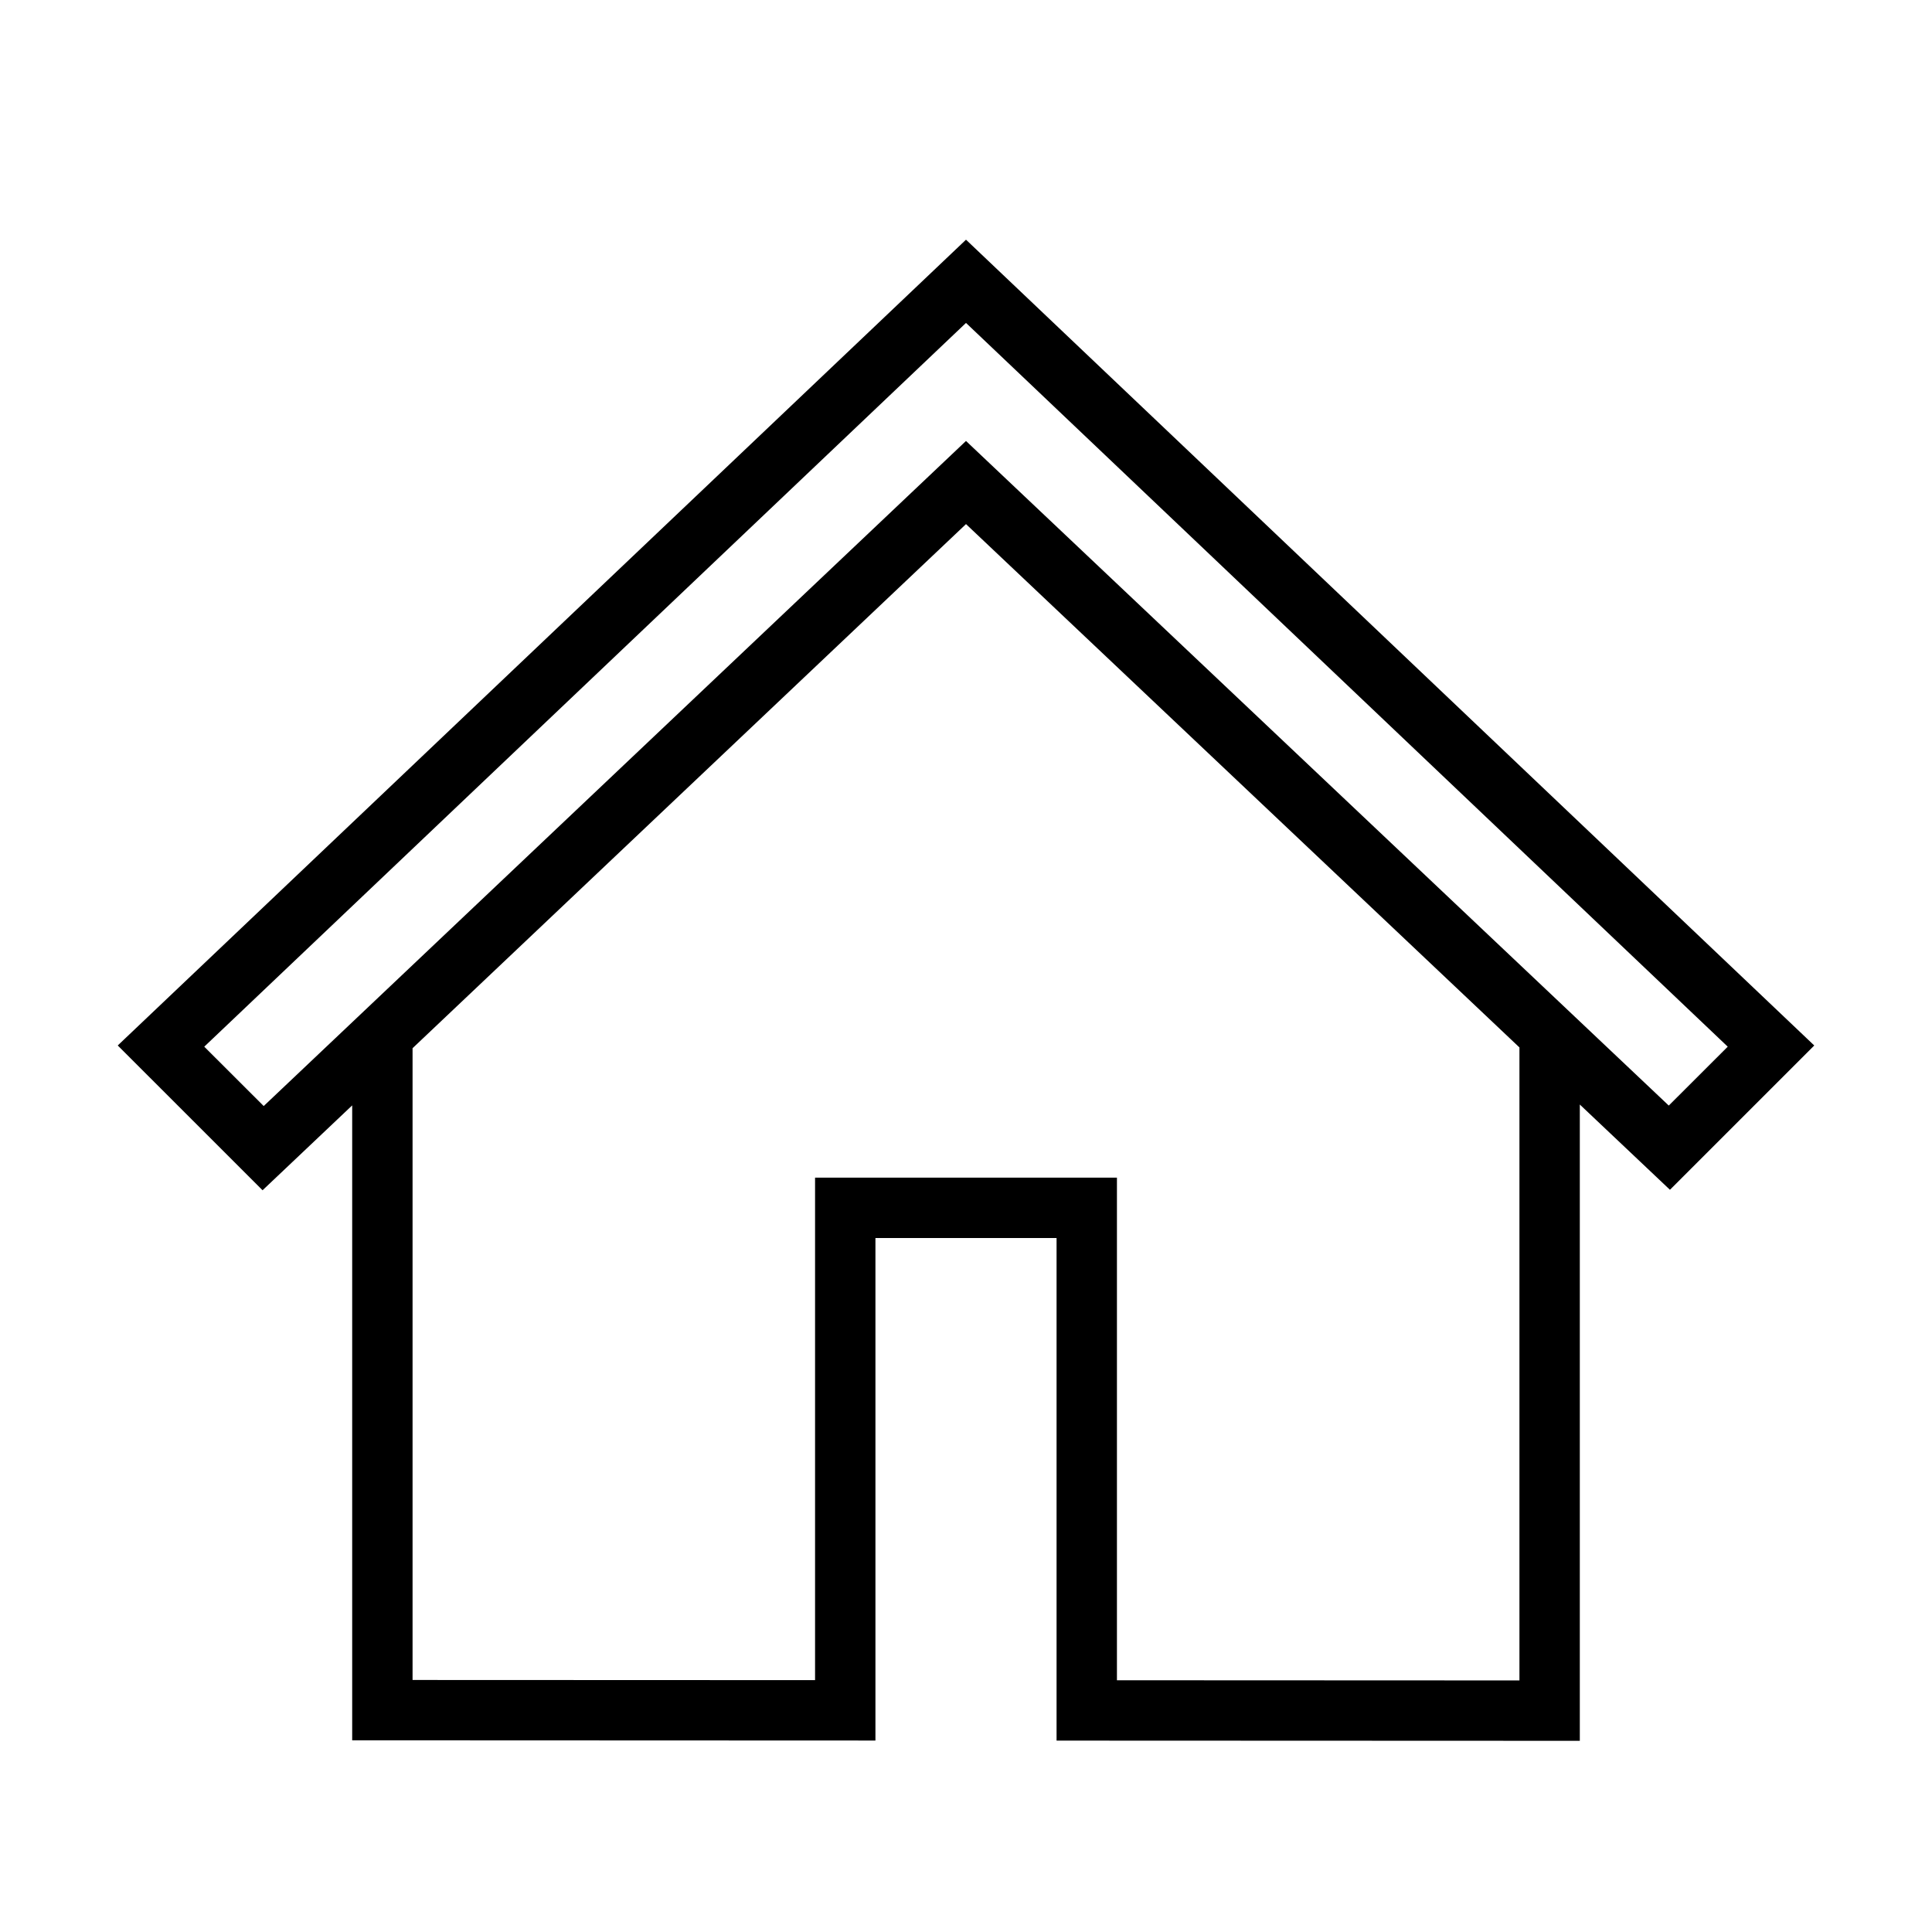 <svg width="96" height="96" xmlns="http://www.w3.org/2000/svg" xmlns:xlink="http://www.w3.org/1999/xlink" overflow="hidden"><defs><clipPath id="clip0"><rect x="592" y="312" width="96" height="96"/></clipPath></defs><g clip-path="url(#clip0)" transform="translate(-592 -312)"><path d="M598.567 363.958 605.056 370.446 610 365.764 610 397.976 635 397.986 635 373.017 645 373.017 645 397.99 670 398 670 365.722 674.969 370.422 681.433 363.959 640 324.6ZM668 396 647 395.991 647 371.017 633 371.017 633 395.985 612 395.977 612 363.87 640 337.354 668 363.831ZM605.094 367.656 601.433 364 640 327.356 678.567 364 674.93 367.632 640 334.6Z" stroke="#000000"/></g></svg>